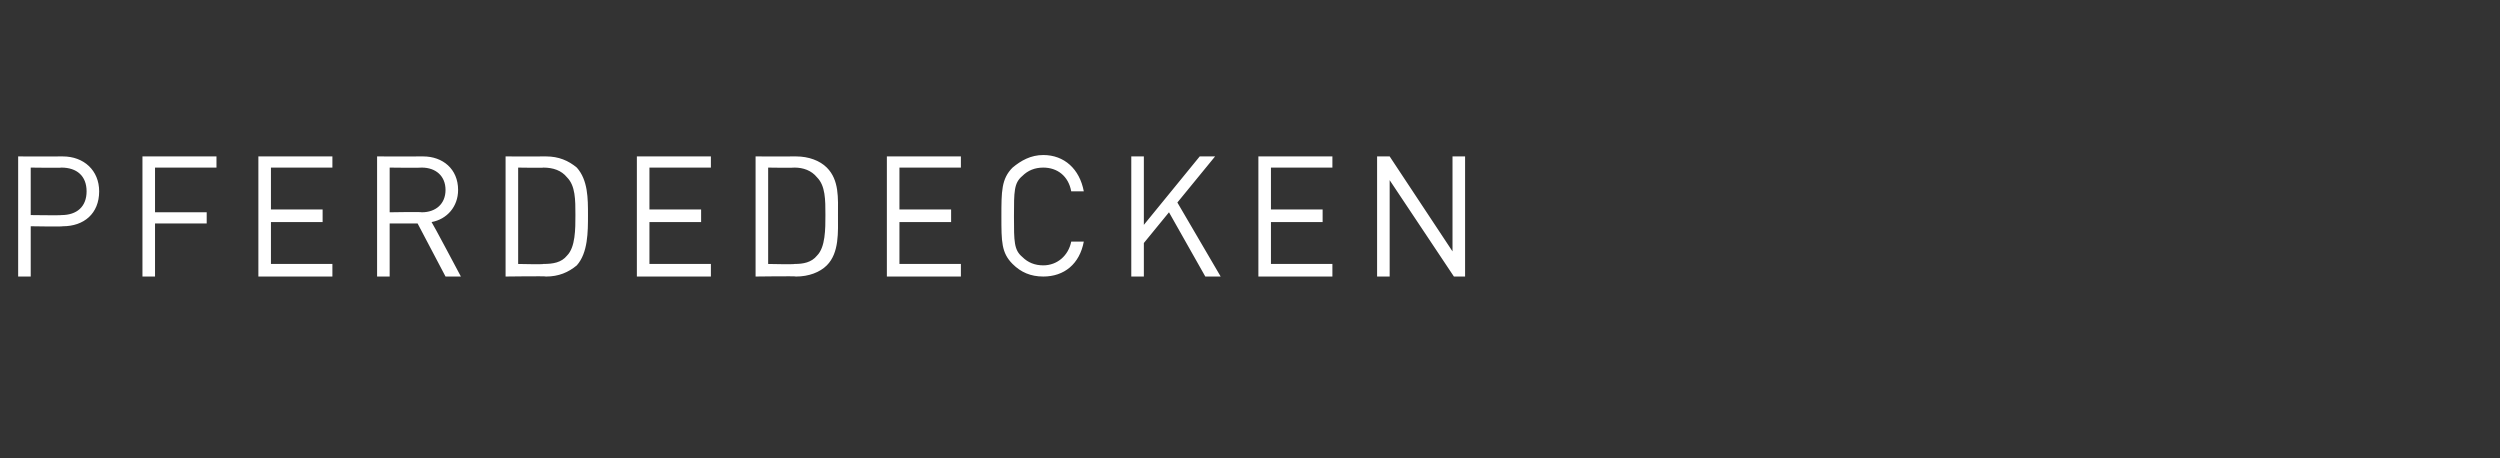 <?xml version="1.0" standalone="no"?><!DOCTYPE svg PUBLIC "-//W3C//DTD SVG 1.1//EN" "http://www.w3.org/Graphics/SVG/1.1/DTD/svg11.dtd"><svg xmlns="http://www.w3.org/2000/svg" version="1.1" width="179px" height="32.8px" viewBox="0 -1 179 32.8" style="top:-1px"><rect x="0" y="-1" width="179" height="32.8" fill="#333333" stroke="none"/><desc>Pferdedecken</desc><defs/><g id="Polygon267888"><path d="m4.5 15.2c-.02.04-2.3 0-2.3 0l0 3.6l-.9 0l0-8.6c0 0 3.18.01 3.2 0c1.5 0 2.6 1 2.6 2.5c0 1.6-1.1 2.5-2.6 2.5zm-.1-4.2c-.01.03-2.2 0-2.2 0l0 3.4c0 0 2.19.03 2.2 0c1.1 0 1.8-.6 1.8-1.7c0-1.1-.7-1.7-1.8-1.7zm6.7 0l0 3.2l3.7 0l0 .8l-3.7 0l0 3.8l-.9 0l0-8.6l5.3 0l0 .8l-4.4 0zm7.4 7.8l0-8.6l5.3 0l0 .8l-4.4 0l0 3l3.7 0l0 .9l-3.7 0l0 3l4.4 0l0 .9l-5.3 0zm13.4 0l-2-3.8l-2 0l0 3.8l-.9 0l0-8.6c0 0 3.25.01 3.3 0c1.4 0 2.5.9 2.5 2.4c0 1.2-.8 2.1-1.9 2.3c.02-.02 2.1 3.9 2.1 3.9l-1.1 0zm-1.7-7.8c-.03.03-2.3 0-2.3 0l0 3.2c0 0 2.27-.04 2.3 0c1 0 1.7-.6 1.7-1.6c0-1-.7-1.6-1.7-1.6zm11.1 7c-.6.5-1.3.8-2.2.8c0-.04-2.9 0-2.9 0l0-8.6c0 0 2.9.01 2.9 0c.9 0 1.6.3 2.2.8c.8.9.8 2.2.8 3.4c0 1.2 0 2.7-.8 3.6zm-.7-6.3c-.4-.5-1-.7-1.7-.7c.04.03-1.8 0-1.8 0l0 6.9c0 0 1.84.04 1.8 0c.7 0 1.3-.1 1.7-.6c.6-.6.6-1.9.6-2.9c0-1.1 0-2.1-.6-2.7zm5 7.1l0-8.6l5.3 0l0 .8l-4.4 0l0 3l3.7 0l0 .9l-3.7 0l0 3l4.4 0l0 .9l-5.3 0zm13.6-.8c-.5.5-1.3.8-2.2.8c.01-.04-2.9 0-2.9 0l0-8.6c0 0 2.91.01 2.9 0c.9 0 1.7.3 2.2.8c.9.9.8 2.2.8 3.4c0 1.2.1 2.7-.8 3.6zm-.7-6.3c-.4-.5-1-.7-1.6-.7c-.05.03-1.9 0-1.9 0l0 6.9c0 0 1.85.04 1.9 0c.6 0 1.2-.1 1.6-.6c.6-.6.6-1.9.6-2.9c0-1.1 0-2.1-.6-2.7zm5 7.1l0-8.6l5.3 0l0 .8l-4.4 0l0 3l3.7 0l0 .9l-3.7 0l0 3l4.4 0l0 .9l-5.3 0zm11.2 0c-.9 0-1.6-.3-2.2-.9c-.8-.8-.8-1.6-.8-3.4c0-1.8 0-2.7.8-3.5c.6-.5 1.3-.9 2.2-.9c1.5 0 2.6 1 2.9 2.6c0 0-.9 0-.9 0c-.2-1.1-1-1.7-2-1.7c-.6 0-1.1.2-1.5.6c-.6.5-.6 1.1-.6 2.9c0 1.8 0 2.4.6 2.9c.4.4.9.6 1.5.6c1 0 1.8-.7 2-1.7c0 0 .9 0 .9 0c-.3 1.6-1.4 2.5-2.9 2.5zm11.6 0l-2.6-4.6l-1.8 2.2l0 2.4l-.9 0l0-8.6l.9 0l0 4.9l4-4.9l1.1 0l-2.7 3.3l3.1 5.3l-1.1 0zm3.8 0l0-8.6l5.3 0l0 .8l-4.4 0l0 3l3.7 0l0 .9l-3.7 0l0 3l4.4 0l0 .9l-5.3 0zm14 0l-4.6-6.9l0 6.9l-.9 0l0-8.6l.9 0l4.5 6.8l0-6.8l.9 0l0 8.6l-.8 0z" stroke="none" fill="#fff"/></g></svg>